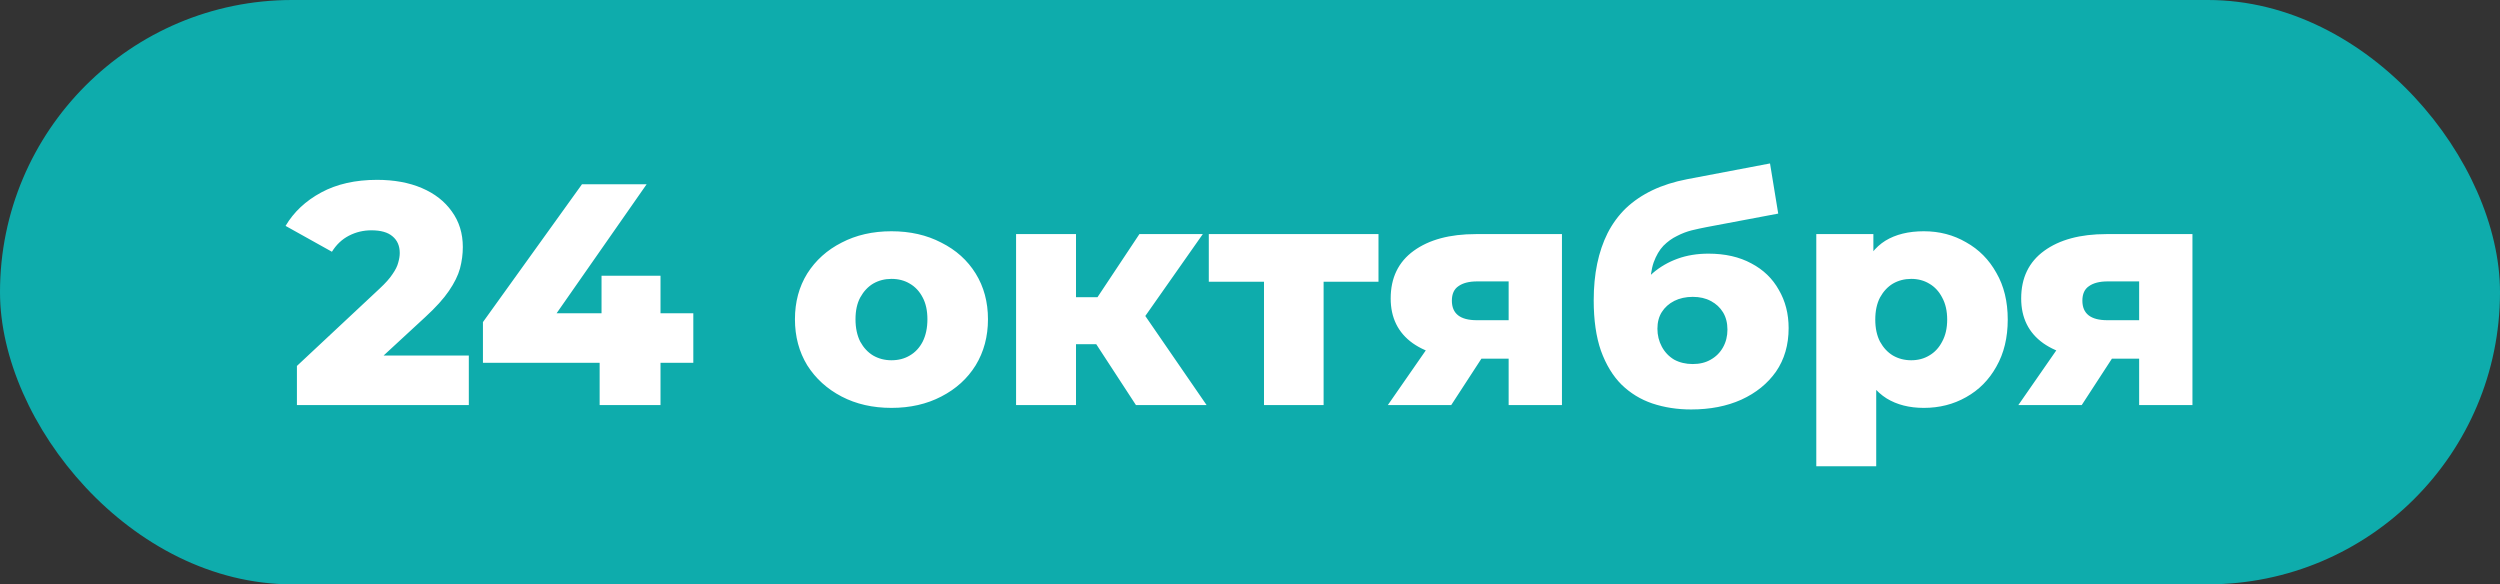 <?xml version="1.0" encoding="UTF-8"?> <svg xmlns="http://www.w3.org/2000/svg" width="753" height="176" viewBox="0 0 753 176" fill="none"><rect x="0" y="0" width="753" height="176" fill="#333333" stroke="none"/><rect width="753" height="176" rx="88" fill="#0EACAC"></rect><path d="M89.433 122V110.22L114.323 86.945C116.096 85.298 117.395 83.842 118.218 82.575C119.105 81.308 119.675 80.168 119.928 79.155C120.245 78.078 120.403 77.097 120.403 76.21C120.403 74.057 119.675 72.378 118.218 71.175C116.825 69.972 114.703 69.37 111.853 69.37C109.446 69.37 107.198 69.908 105.108 70.985C103.018 72.062 101.308 73.677 99.978 75.83L86.013 68.04C88.483 63.86 92.061 60.503 96.748 57.97C101.435 55.437 107.04 54.17 113.563 54.17C118.693 54.17 123.19 54.993 127.053 56.64C130.916 58.287 133.925 60.63 136.078 63.67C138.295 66.71 139.403 70.288 139.403 74.405C139.403 76.558 139.118 78.712 138.548 80.865C137.978 82.955 136.87 85.203 135.223 87.61C133.64 89.953 131.265 92.582 128.098 95.495L108.338 113.735L105.203 107.085H141.208V122H89.433ZM145.461 109.27V97.015L175.291 55.5H194.766L165.791 97.015L156.861 94.355H208.826V109.27H145.461ZM180.611 122V109.27L181.181 94.355V83.05H198.946V122H180.611ZM268.507 122.855C262.87 122.855 257.867 121.715 253.497 119.435C249.127 117.155 245.675 114.02 243.142 110.03C240.672 105.977 239.437 101.353 239.437 96.16C239.437 90.967 240.672 86.375 243.142 82.385C245.675 78.395 249.127 75.292 253.497 73.075C257.867 70.795 262.87 69.655 268.507 69.655C274.143 69.655 279.147 70.795 283.517 73.075C287.95 75.292 291.402 78.395 293.872 82.385C296.342 86.375 297.577 90.967 297.577 96.16C297.577 101.353 296.342 105.977 293.872 110.03C291.402 114.02 287.95 117.155 283.517 119.435C279.147 121.715 274.143 122.855 268.507 122.855ZM268.507 108.51C270.597 108.51 272.433 108.035 274.017 107.085C275.663 106.135 276.962 104.742 277.912 102.905C278.862 101.005 279.337 98.757 279.337 96.16C279.337 93.563 278.862 91.378 277.912 89.605C276.962 87.768 275.663 86.375 274.017 85.425C272.433 84.475 270.597 84 268.507 84C266.48 84 264.643 84.475 262.997 85.425C261.413 86.375 260.115 87.768 259.102 89.605C258.152 91.378 257.677 93.563 257.677 96.16C257.677 98.757 258.152 101.005 259.102 102.905C260.115 104.742 261.413 106.135 262.997 107.085C264.643 108.035 266.48 108.51 268.507 108.51ZM342.142 122L326.467 97.965L341.002 89.415L363.422 122H342.142ZM306.042 122V70.51H324.092V122H306.042ZM318.772 103.665V89.51H337.392V103.665H318.772ZM342.807 98.25L325.897 96.54L343.187 70.51H362.282L342.807 98.25ZM380.716 122V80.865L384.611 84.855H364.091V70.51H415.201V84.855H394.681L398.671 80.865V122H380.716ZM454.404 122V105.28L456.779 108.035H443.669C436.005 108.035 429.957 106.483 425.524 103.38C421.09 100.213 418.874 95.717 418.874 89.89C418.874 83.683 421.185 78.902 425.809 75.545C430.432 72.188 436.67 70.51 444.524 70.51H470.459V122H454.404ZM418.019 122L431.604 102.43H449.844L437.114 122H418.019ZM454.404 99.865V80.295L456.779 84.76H444.904C442.497 84.76 440.629 85.235 439.299 86.185C437.969 87.072 437.304 88.528 437.304 90.555C437.304 94.482 439.805 96.445 444.809 96.445H456.779L454.404 99.865ZM509.38 123.33C505.2 123.33 501.305 122.728 497.695 121.525C494.148 120.322 491.045 118.422 488.385 115.825C485.788 113.228 483.73 109.84 482.21 105.66C480.753 101.48 480.025 96.413 480.025 90.46C480.025 86.47 480.373 82.797 481.07 79.44C481.766 76.083 482.811 73.012 484.205 70.225C485.661 67.375 487.498 64.873 489.715 62.72C491.995 60.567 494.655 58.762 497.695 57.305C500.735 55.848 504.218 54.74 508.145 53.98L533.13 49.23L535.6 64.335L513.94 68.42C512.61 68.673 511.153 68.99 509.57 69.37C508.05 69.75 506.561 70.32 505.105 71.08C503.648 71.777 502.286 72.758 501.02 74.025C499.816 75.292 498.835 76.97 498.075 79.06C497.378 81.087 497.03 83.62 497.03 86.66C497.03 87.547 497.061 88.275 497.125 88.845C497.251 89.352 497.346 89.953 497.41 90.65C497.473 91.283 497.505 92.265 497.505 93.595L492.47 88.94C493.99 86.28 495.795 84.032 497.885 82.195C500.038 80.358 502.508 78.933 505.295 77.92C508.081 76.907 511.185 76.4 514.605 76.4C519.608 76.4 523.915 77.382 527.525 79.345C531.135 81.245 533.89 83.905 535.79 87.325C537.753 90.682 538.735 94.513 538.735 98.82C538.735 103.887 537.468 108.257 534.935 111.93C532.401 115.54 528.918 118.358 524.485 120.385C520.115 122.348 515.08 123.33 509.38 123.33ZM509.855 109.65C511.945 109.65 513.75 109.207 515.27 108.32C516.853 107.433 518.088 106.198 518.975 104.615C519.861 103.032 520.305 101.258 520.305 99.295C520.305 97.268 519.861 95.527 518.975 94.07C518.088 92.613 516.853 91.473 515.27 90.65C513.75 89.827 511.945 89.415 509.855 89.415C507.765 89.415 505.896 89.827 504.25 90.65C502.666 91.473 501.431 92.582 500.545 93.975C499.658 95.368 499.215 97.047 499.215 99.01C499.215 100.973 499.658 102.778 500.545 104.425C501.431 106.072 502.666 107.37 504.25 108.32C505.896 109.207 507.765 109.65 509.855 109.65ZM579.462 122.855C575.092 122.855 571.356 121.905 568.252 120.005C565.149 118.042 562.774 115.128 561.127 111.265C559.544 107.338 558.752 102.335 558.752 96.255C558.752 90.112 559.512 85.108 561.032 81.245C562.552 77.318 564.832 74.405 567.872 72.505C570.976 70.605 574.839 69.655 579.462 69.655C584.149 69.655 588.392 70.763 592.192 72.98C596.056 75.133 599.096 78.205 601.312 82.195C603.592 86.122 604.732 90.808 604.732 96.255C604.732 101.702 603.592 106.42 601.312 110.41C599.096 114.4 596.056 117.472 592.192 119.625C588.392 121.778 584.149 122.855 579.462 122.855ZM547.067 140.43V70.51H564.262V79.25L564.167 96.255L565.117 113.355V140.43H547.067ZM575.662 108.51C577.689 108.51 579.494 108.035 581.077 107.085C582.724 106.135 584.022 104.742 584.972 102.905C585.986 101.068 586.492 98.852 586.492 96.255C586.492 93.658 585.986 91.442 584.972 89.605C584.022 87.768 582.724 86.375 581.077 85.425C579.494 84.475 577.689 84 575.662 84C573.636 84 571.799 84.475 570.152 85.425C568.569 86.375 567.271 87.768 566.257 89.605C565.307 91.442 564.832 93.658 564.832 96.255C564.832 98.852 565.307 101.068 566.257 102.905C567.271 104.742 568.569 106.135 570.152 107.085C571.799 108.035 573.636 108.51 575.662 108.51ZM644.311 122V105.28L646.686 108.035H633.576C625.913 108.035 619.864 106.483 615.431 103.38C610.998 100.213 608.781 95.717 608.781 89.89C608.781 83.683 611.093 78.902 615.716 75.545C620.339 72.188 626.578 70.51 634.431 70.51H660.366V122H644.311ZM607.926 122L621.511 102.43H639.751L627.021 122H607.926ZM644.311 99.865V80.295L646.686 84.76H634.811C632.404 84.76 630.536 85.235 629.206 86.185C627.876 87.072 627.211 88.528 627.211 90.555C627.211 94.482 629.713 96.445 634.716 96.445H646.686L644.311 99.865Z" fill="white"></path></svg> 